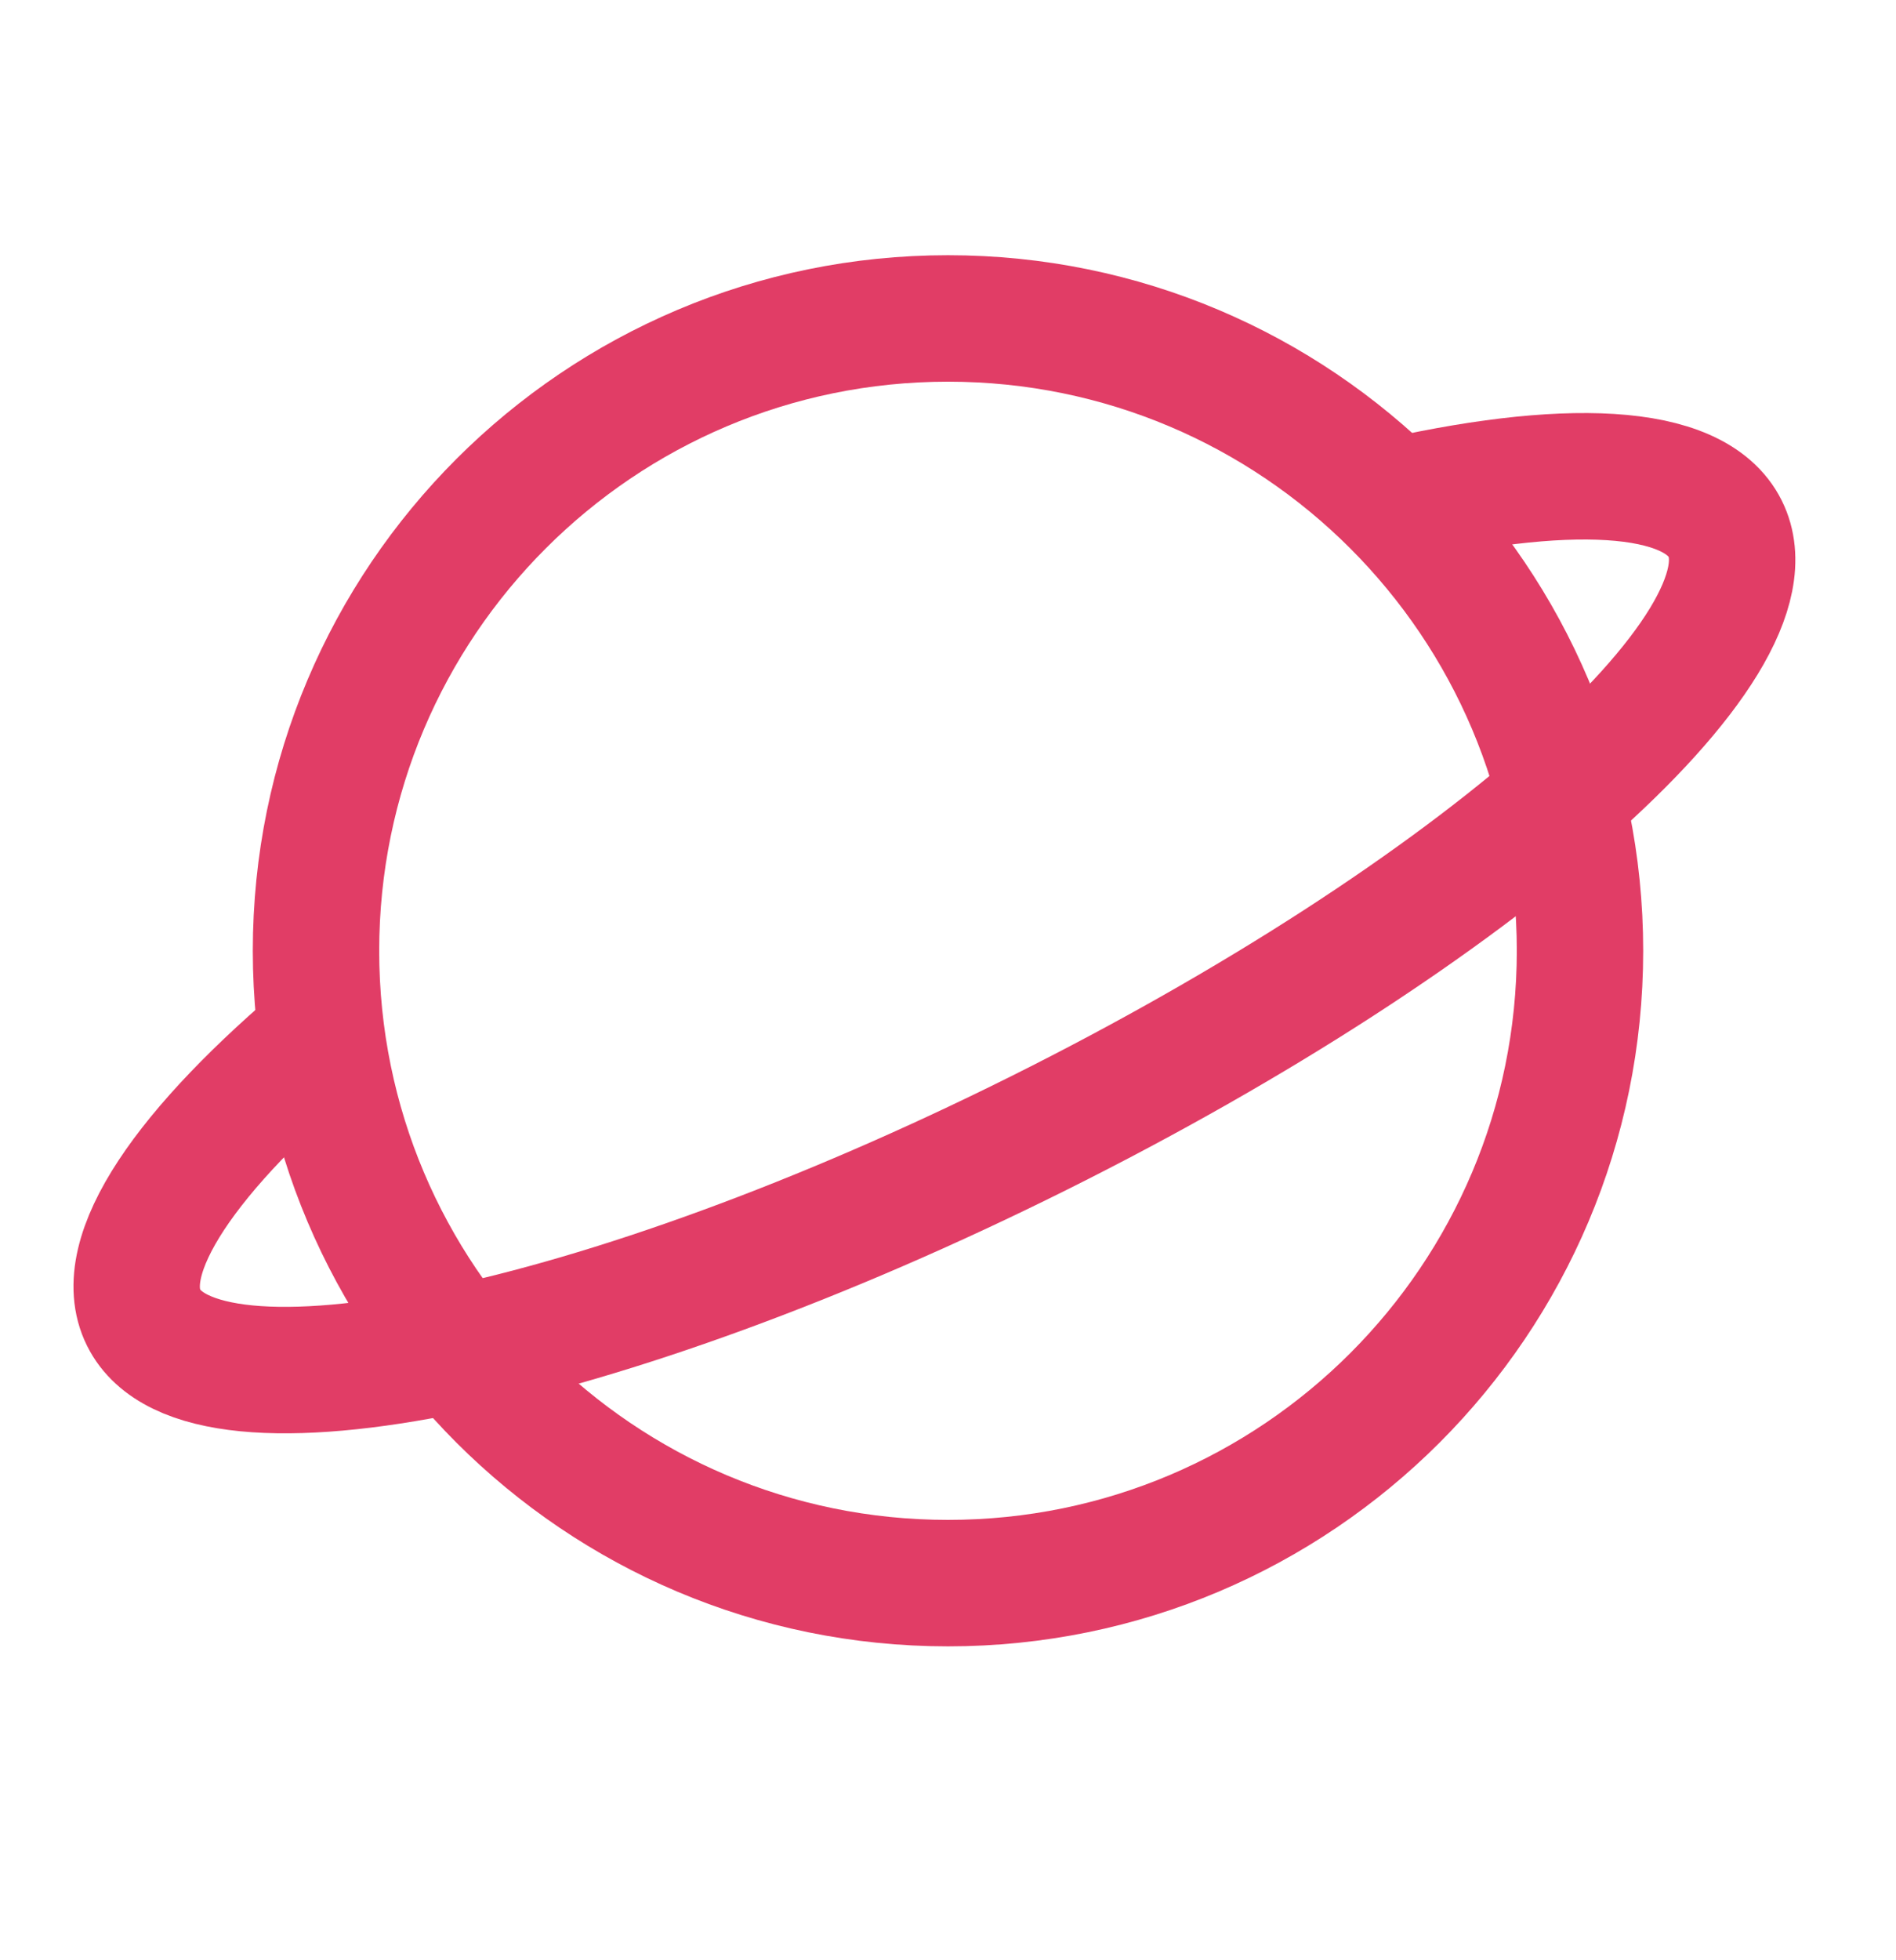 <?xml version="1.0" encoding="UTF-8"?> <svg xmlns="http://www.w3.org/2000/svg" width="30" height="31" viewBox="0 0 30 31" fill="none"><path d="M15 25.036C20.523 25.036 25 20.559 25 15.036C25 9.513 20.523 5.036 15 5.036C9.477 5.036 5 9.513 5 15.036C5 20.559 9.477 25.036 15 25.036Z" stroke="#E13D66" stroke-width="2"></path><path d="M21.874 7.972C24.747 7.298 26.806 7.376 27.297 8.361C28.211 10.194 23.35 14.473 16.439 17.918C9.529 21.363 3.186 22.671 2.273 20.838C1.783 19.855 2.953 18.17 5.209 16.286" stroke="#E13D66" stroke-width="2"></path></svg> 
